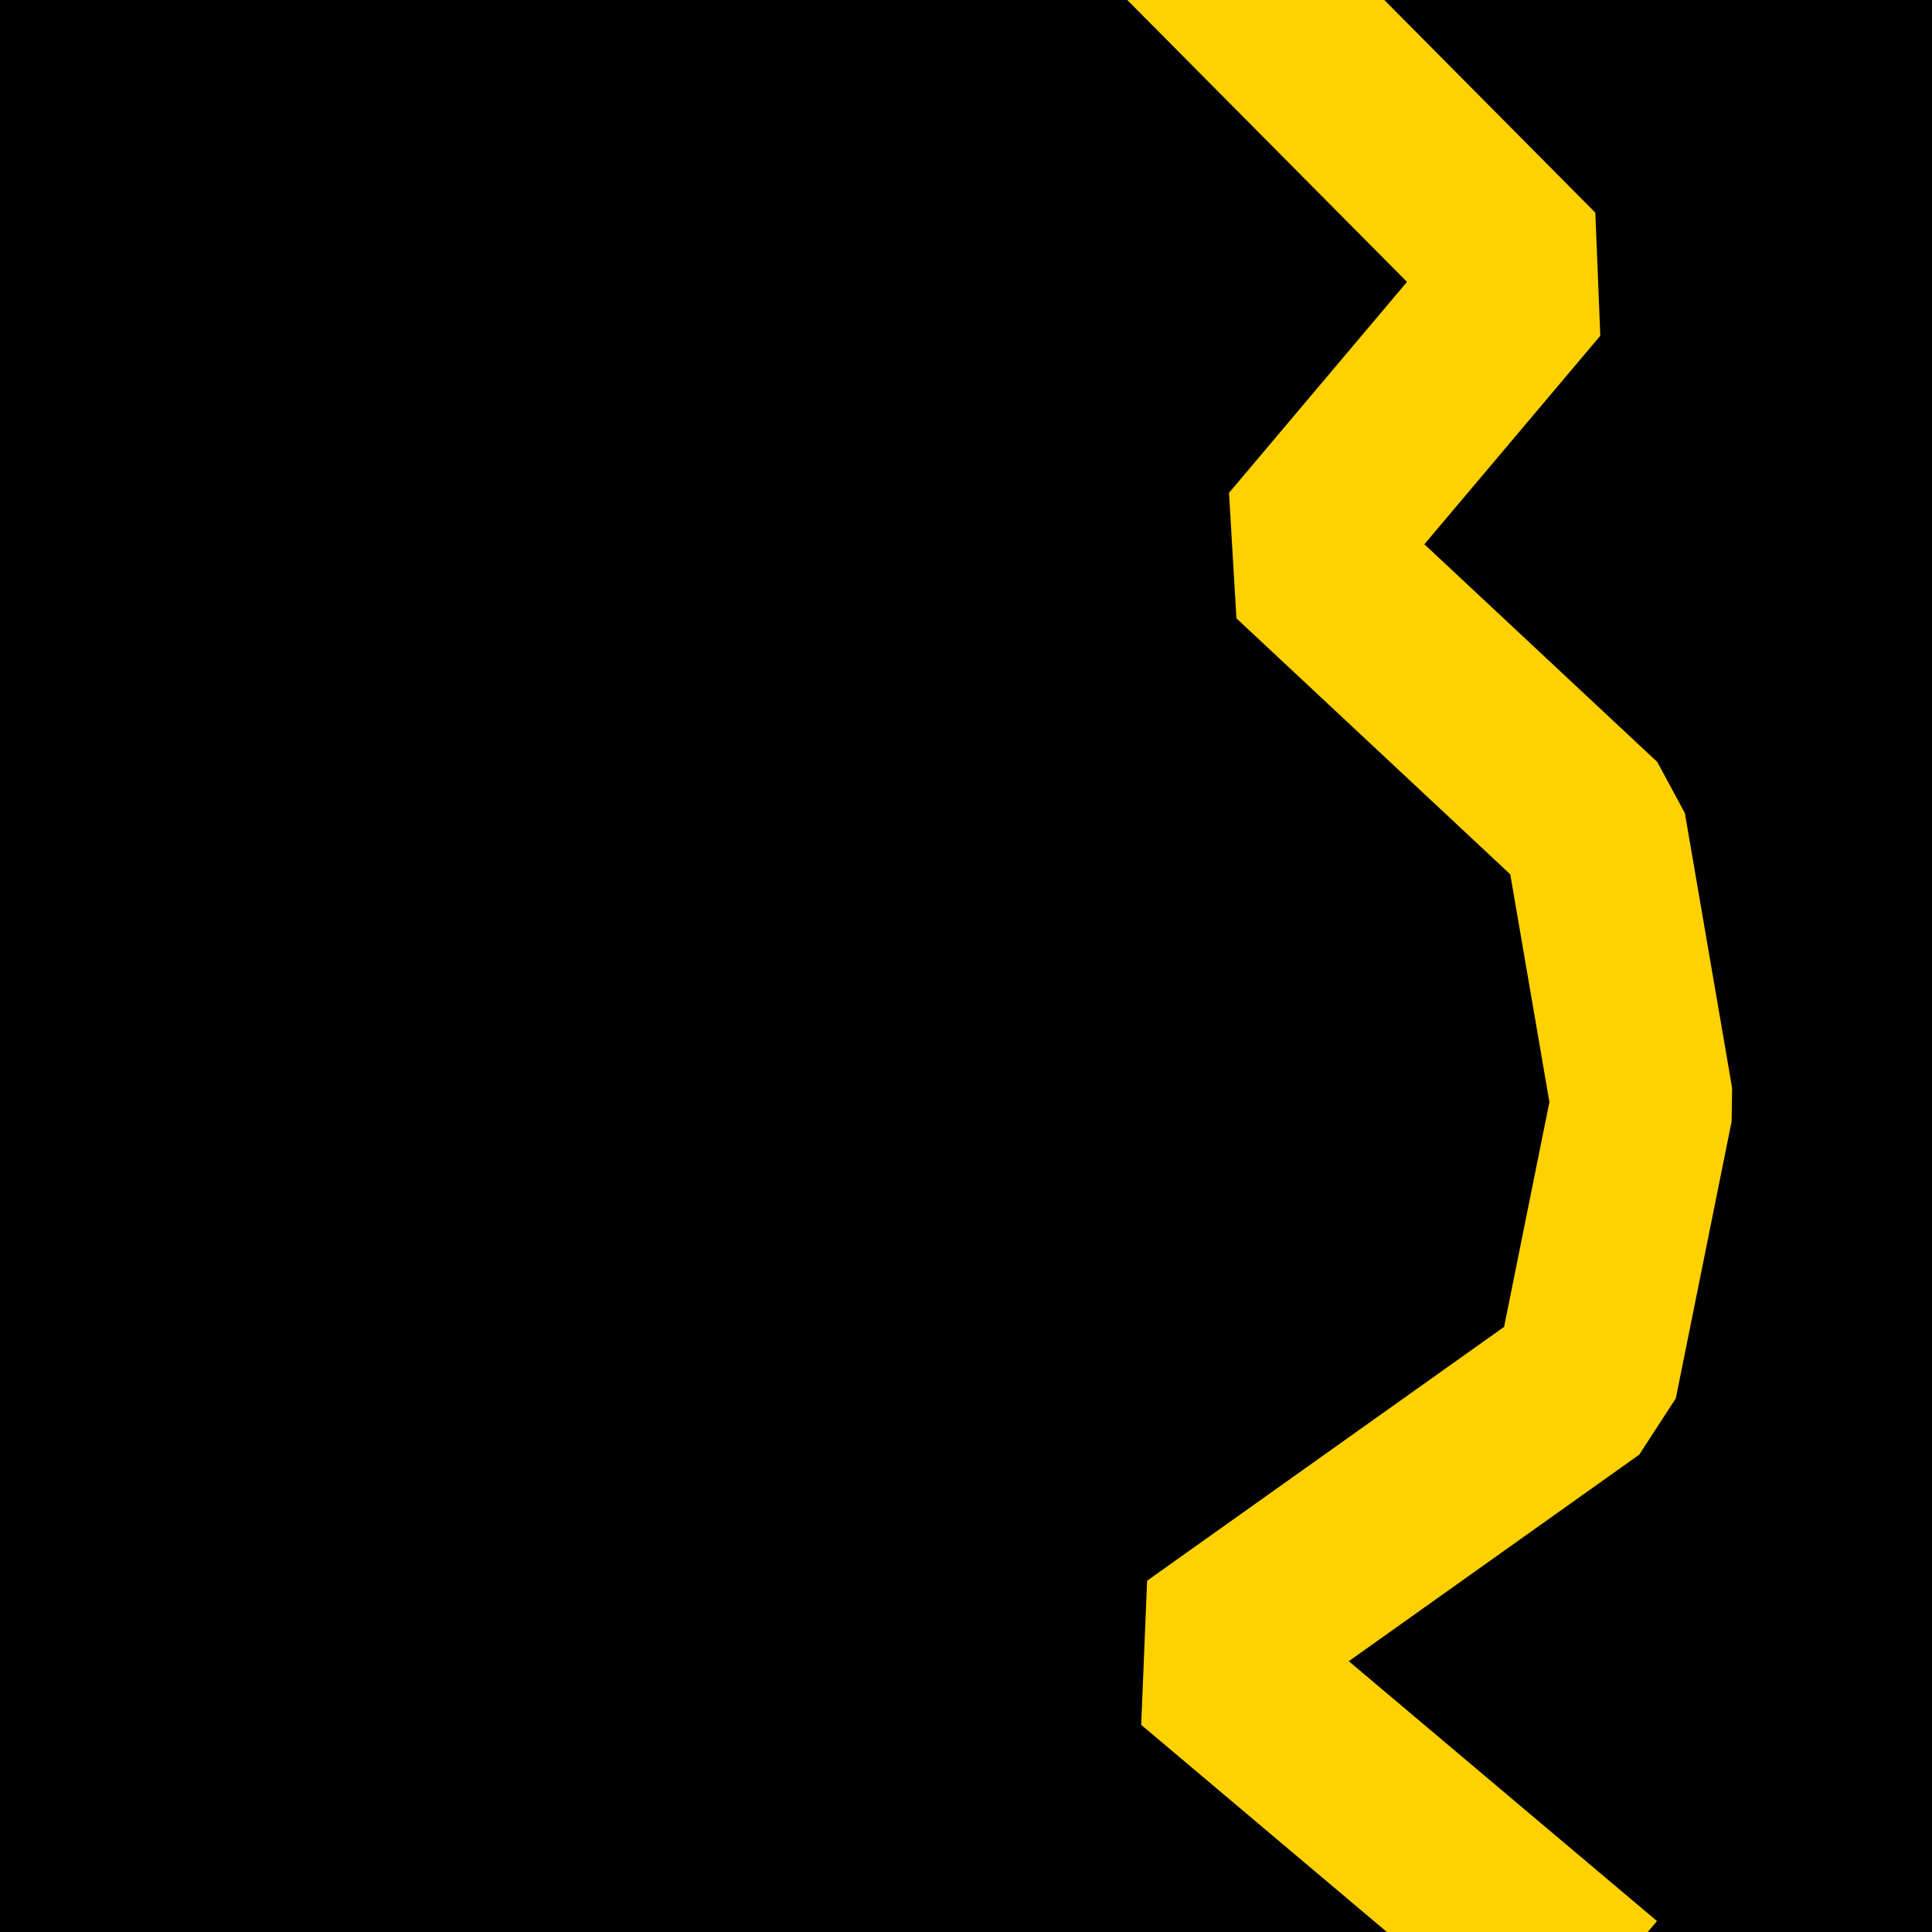 <svg id="visual" viewBox="0 0 900 900" width="900" height="900" xmlns="http://www.w3.org/2000/svg" xmlns:xlink="http://www.w3.org/1999/xlink" version="1.1"><rect x="0" y="0" width="900" height="900" fill="#000000"></rect><path d="M712 900L559 771L739 643L765 514L743 386L605 257L713 129L585 0" fill="none" stroke-linecap="square" stroke-linejoin="bevel" stroke="#ffd100" stroke-width="85"></path></svg>